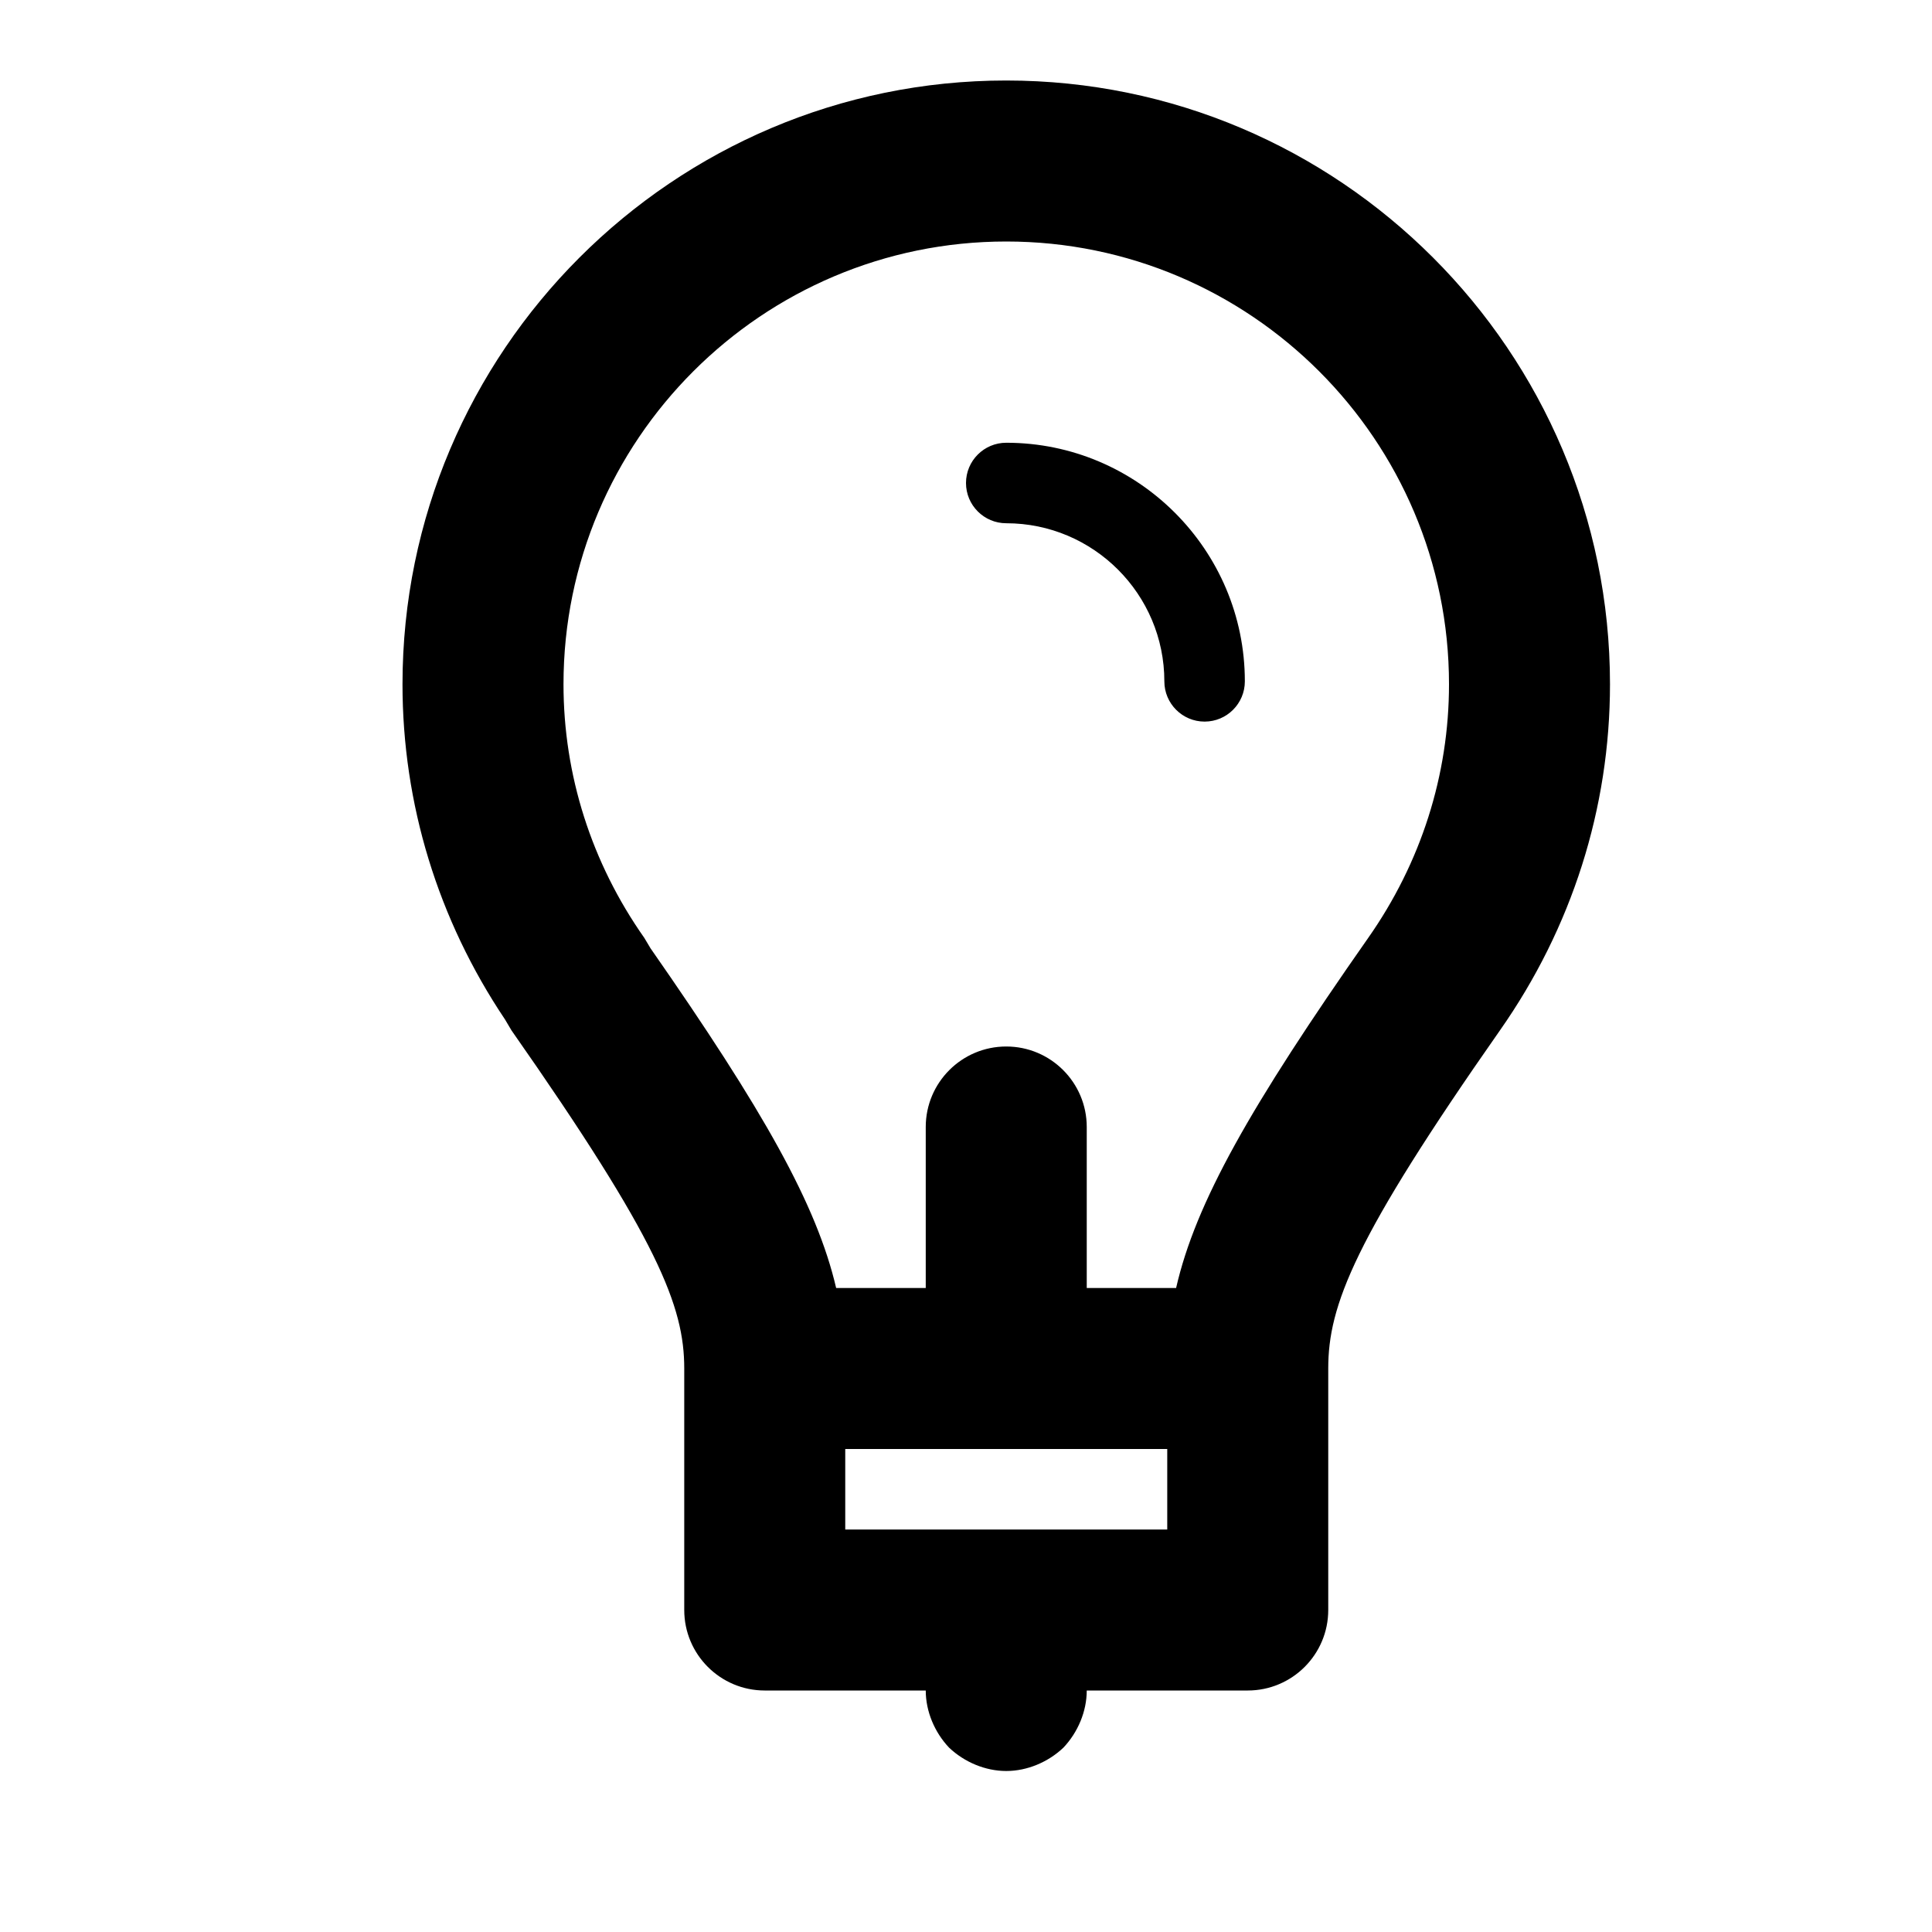 <svg version="1.2" baseProfile="tiny" xmlns="http://www.w3.org/2000/svg" viewBox="0 0 24 24" fill="currentColor"><g><path d="M12.5 5.5c-.276 0-.5.224-.5.5s.224.5.5.5c1.083 0 1.964.881 1.964 1.964 0 .276.224.5.5.5s.5-.224.5-.5c0-1.634-1.33-2.964-2.964-2.964zM12.5 1c-4.136 0-7.5 3.364-7.5 7.5 0 1.486.44 2.922 1.274 4.165l.08.135c1.825 2.606 2.146 3.43 2.146 4.2v3c0 .552.448 1 1 1h2c0 .26.11.52.29.71.19.18.45.29.71.29.26 0 .52-.11.71-.29.18-.19.29-.45.29-.71h2c.552 0 1-.448 1-1v-3c0-.782.319-1.61 2.132-4.199.895-1.275 1.368-2.762 1.368-4.301 0-4.136-3.364-7.5-7.5-7.5zm2 18h-4v-1h4v1zm2.495-7.347c-1.466 2.093-2.143 3.289-2.385 4.347h-1.11v-2c0-.552-.448-1-1-1s-1 .448-1 1v2h-1.113c-.24-1.03-.898-2.2-2.306-4.22l-.077-.129c-.657-.934-1.004-2.024-1.004-3.151 0-3.033 2.467-5.5 5.5-5.5s5.5 2.467 5.5 5.5c0 1.126-.347 2.216-1.005 3.153z"/></g></svg>